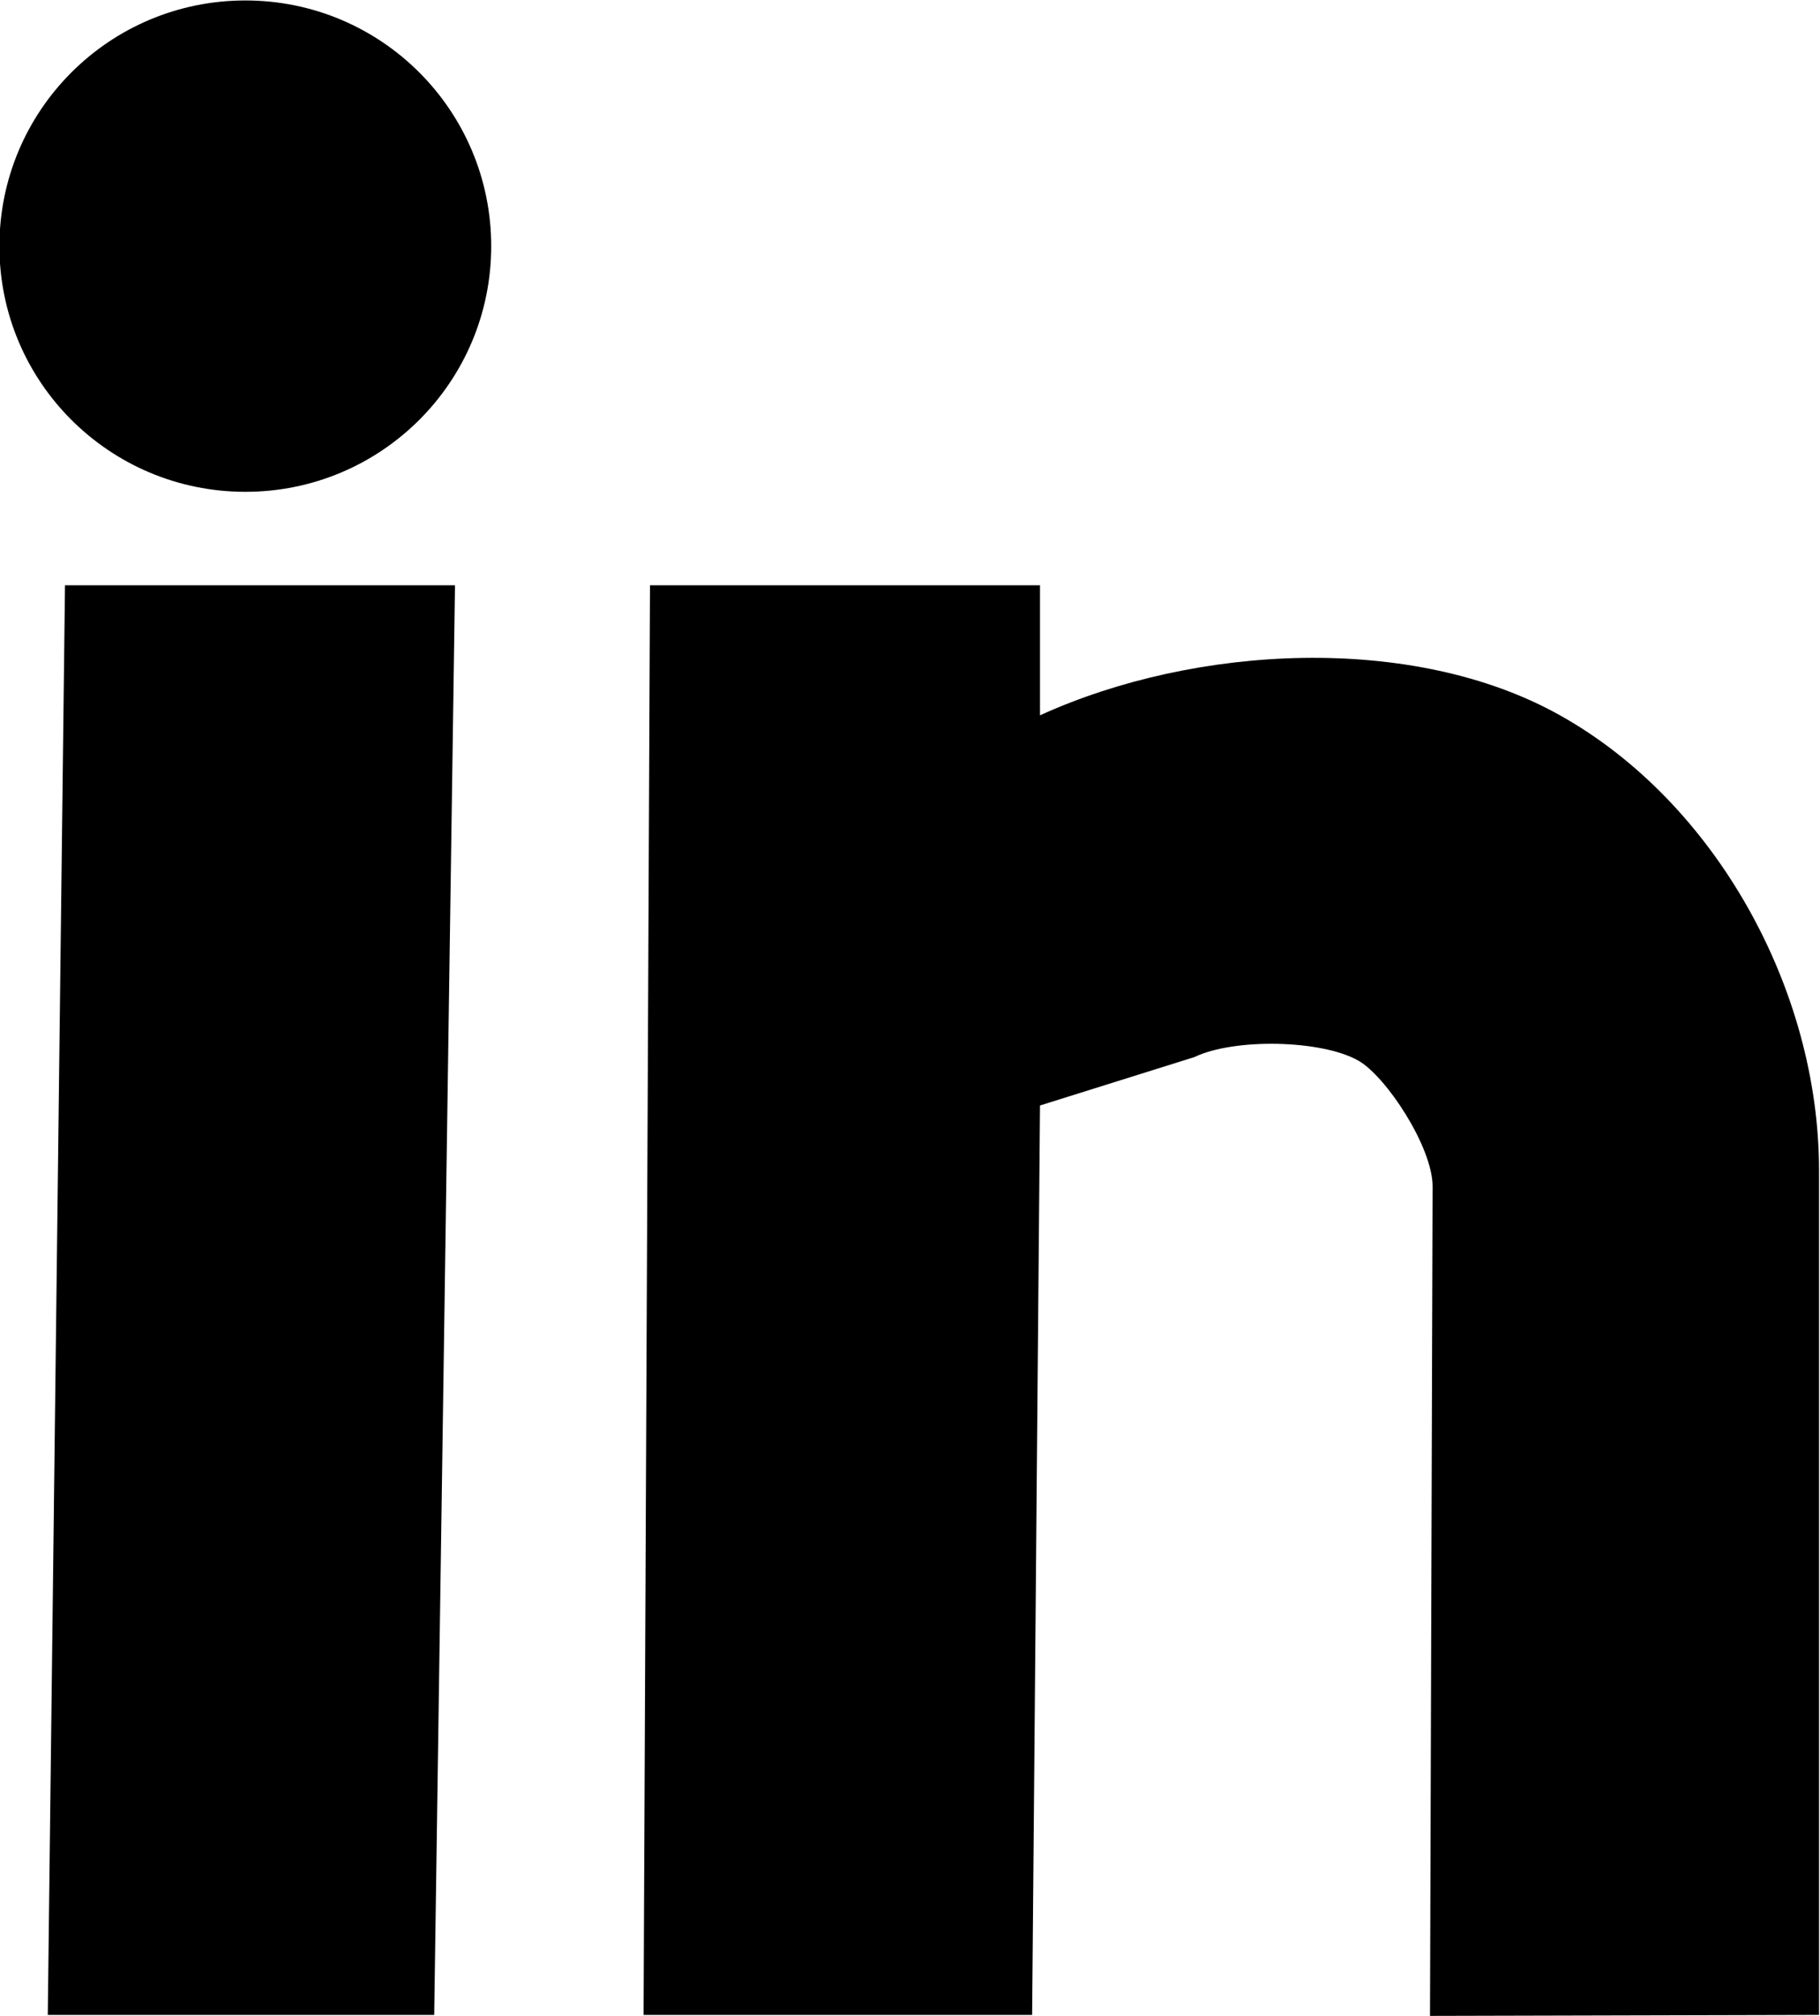<svg xmlns="http://www.w3.org/2000/svg" xmlns:xlink="http://www.w3.org/1999/xlink" preserveAspectRatio="xMidYMid" width="28" height="31" viewBox="0 0 28 31">
  <defs>
    <style>
      .cls-1 {
        fill: #000;
        fill-rule: evenodd;
      }
    </style>
  </defs>
  <path d="M0.735,30.985 L6.680,30.985 L7.000,9.000 L1.000,9.000 L0.735,30.985 ZM24.000,11.000 C21.748,9.738 18.396,9.908 16.000,11.000 L16.000,9.000 L10.000,9.000 L9.901,30.985 L15.879,30.985 L16.000,17.000 L18.374,16.256 C18.986,15.962 20.327,15.989 20.894,16.308 C21.322,16.547 22.040,17.638 22.040,18.244 L22.000,31.000 L27.985,30.985 L27.985,17.995 C27.985,15.216 26.394,12.339 24.000,11.000 ZM3.775,0.007 C1.683,0.007 -0.009,1.699 -0.009,3.786 C-0.009,5.872 1.683,7.563 3.775,7.563 C5.867,7.563 7.557,5.872 7.557,3.786 C7.557,1.699 5.867,0.007 3.775,0.007 Z" class="cls-1"/>
</svg>
